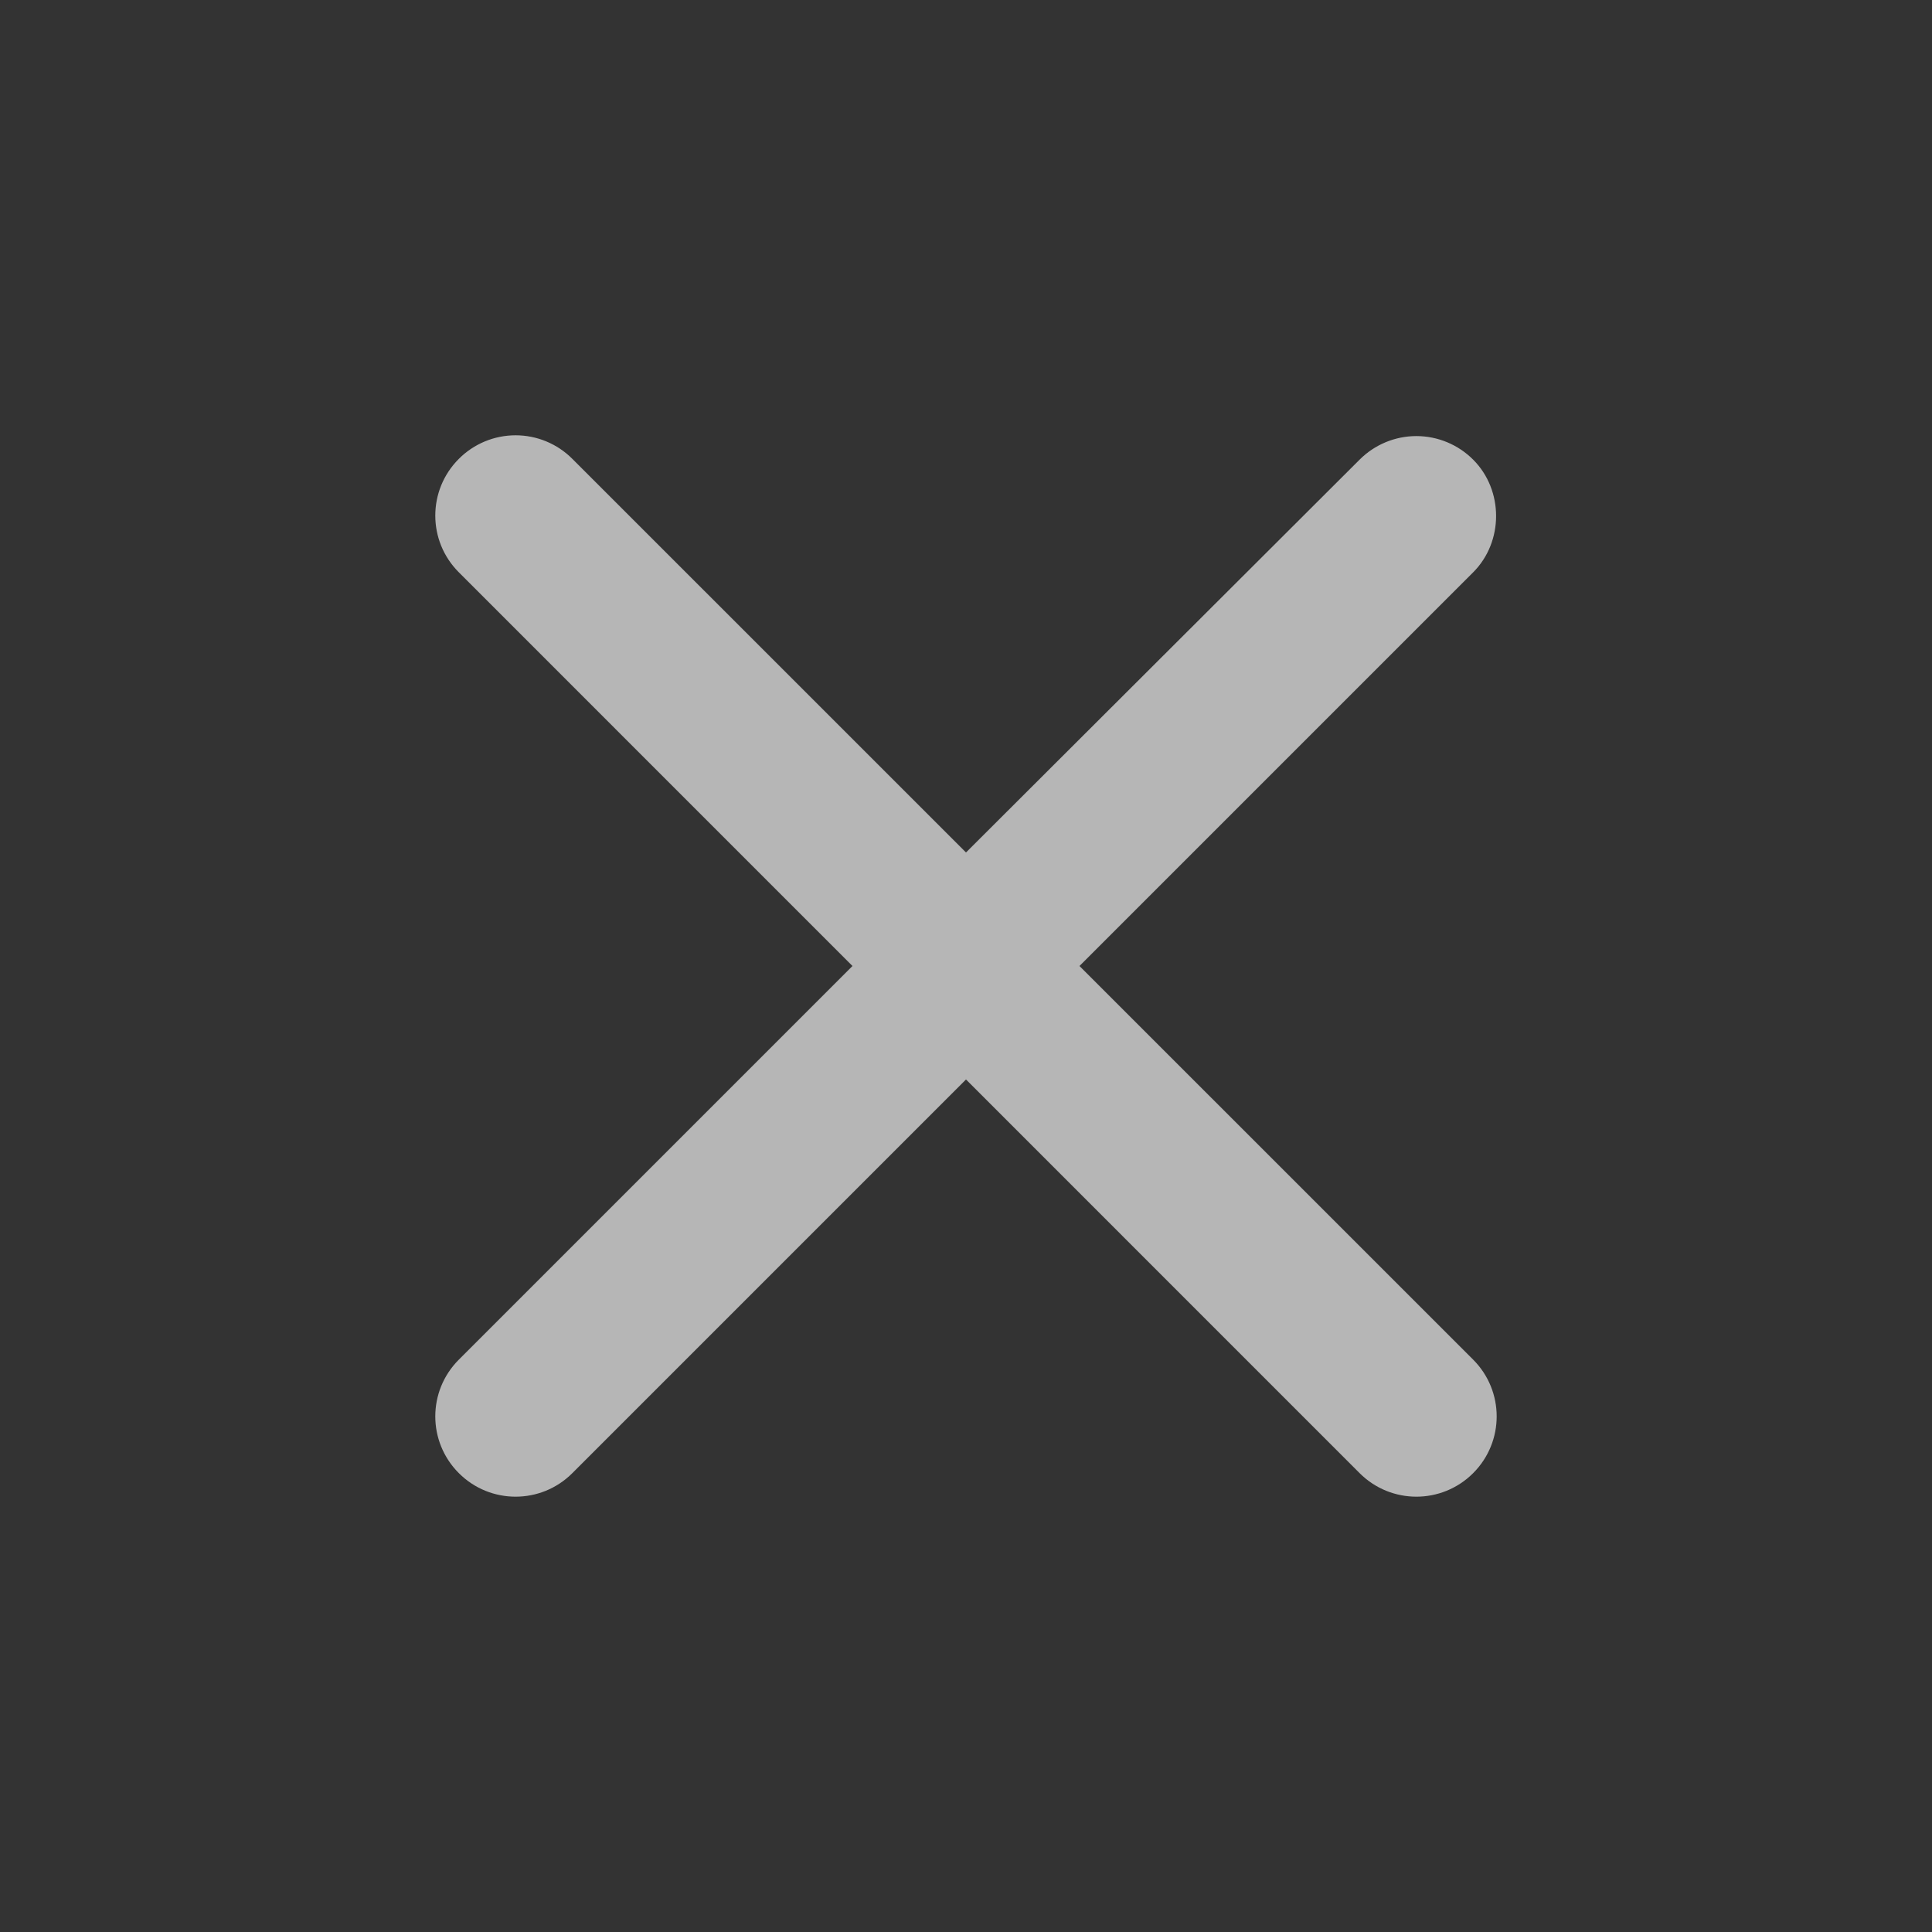 <svg width="42" height="42" viewBox="0 0 42 42" fill="none" xmlns="http://www.w3.org/2000/svg">
<rect x="0" y="0" width="42" height="42" fill="#333333" stroke="none"/>
<g opacity="0.7">
<path d="M32.025 9.992C31.698 9.665 31.254 9.48 30.791 9.48C30.328 9.48 29.884 9.665 29.557 9.992L21 18.532L12.442 9.975C12.115 9.647 11.671 9.463 11.209 9.463C10.746 9.463 10.302 9.647 9.975 9.975C9.292 10.657 9.292 11.76 9.975 12.442L18.532 21L9.975 29.557C9.292 30.24 9.292 31.342 9.975 32.025C10.657 32.707 11.76 32.707 12.442 32.025L21 23.467L29.557 32.025C30.24 32.707 31.342 32.707 32.025 32.025C32.707 31.342 32.707 30.24 32.025 29.557L23.467 21L32.025 12.442C32.69 11.777 32.69 10.657 32.025 9.992Z" fill="#EEEEEE"/>
</g>
</svg>
